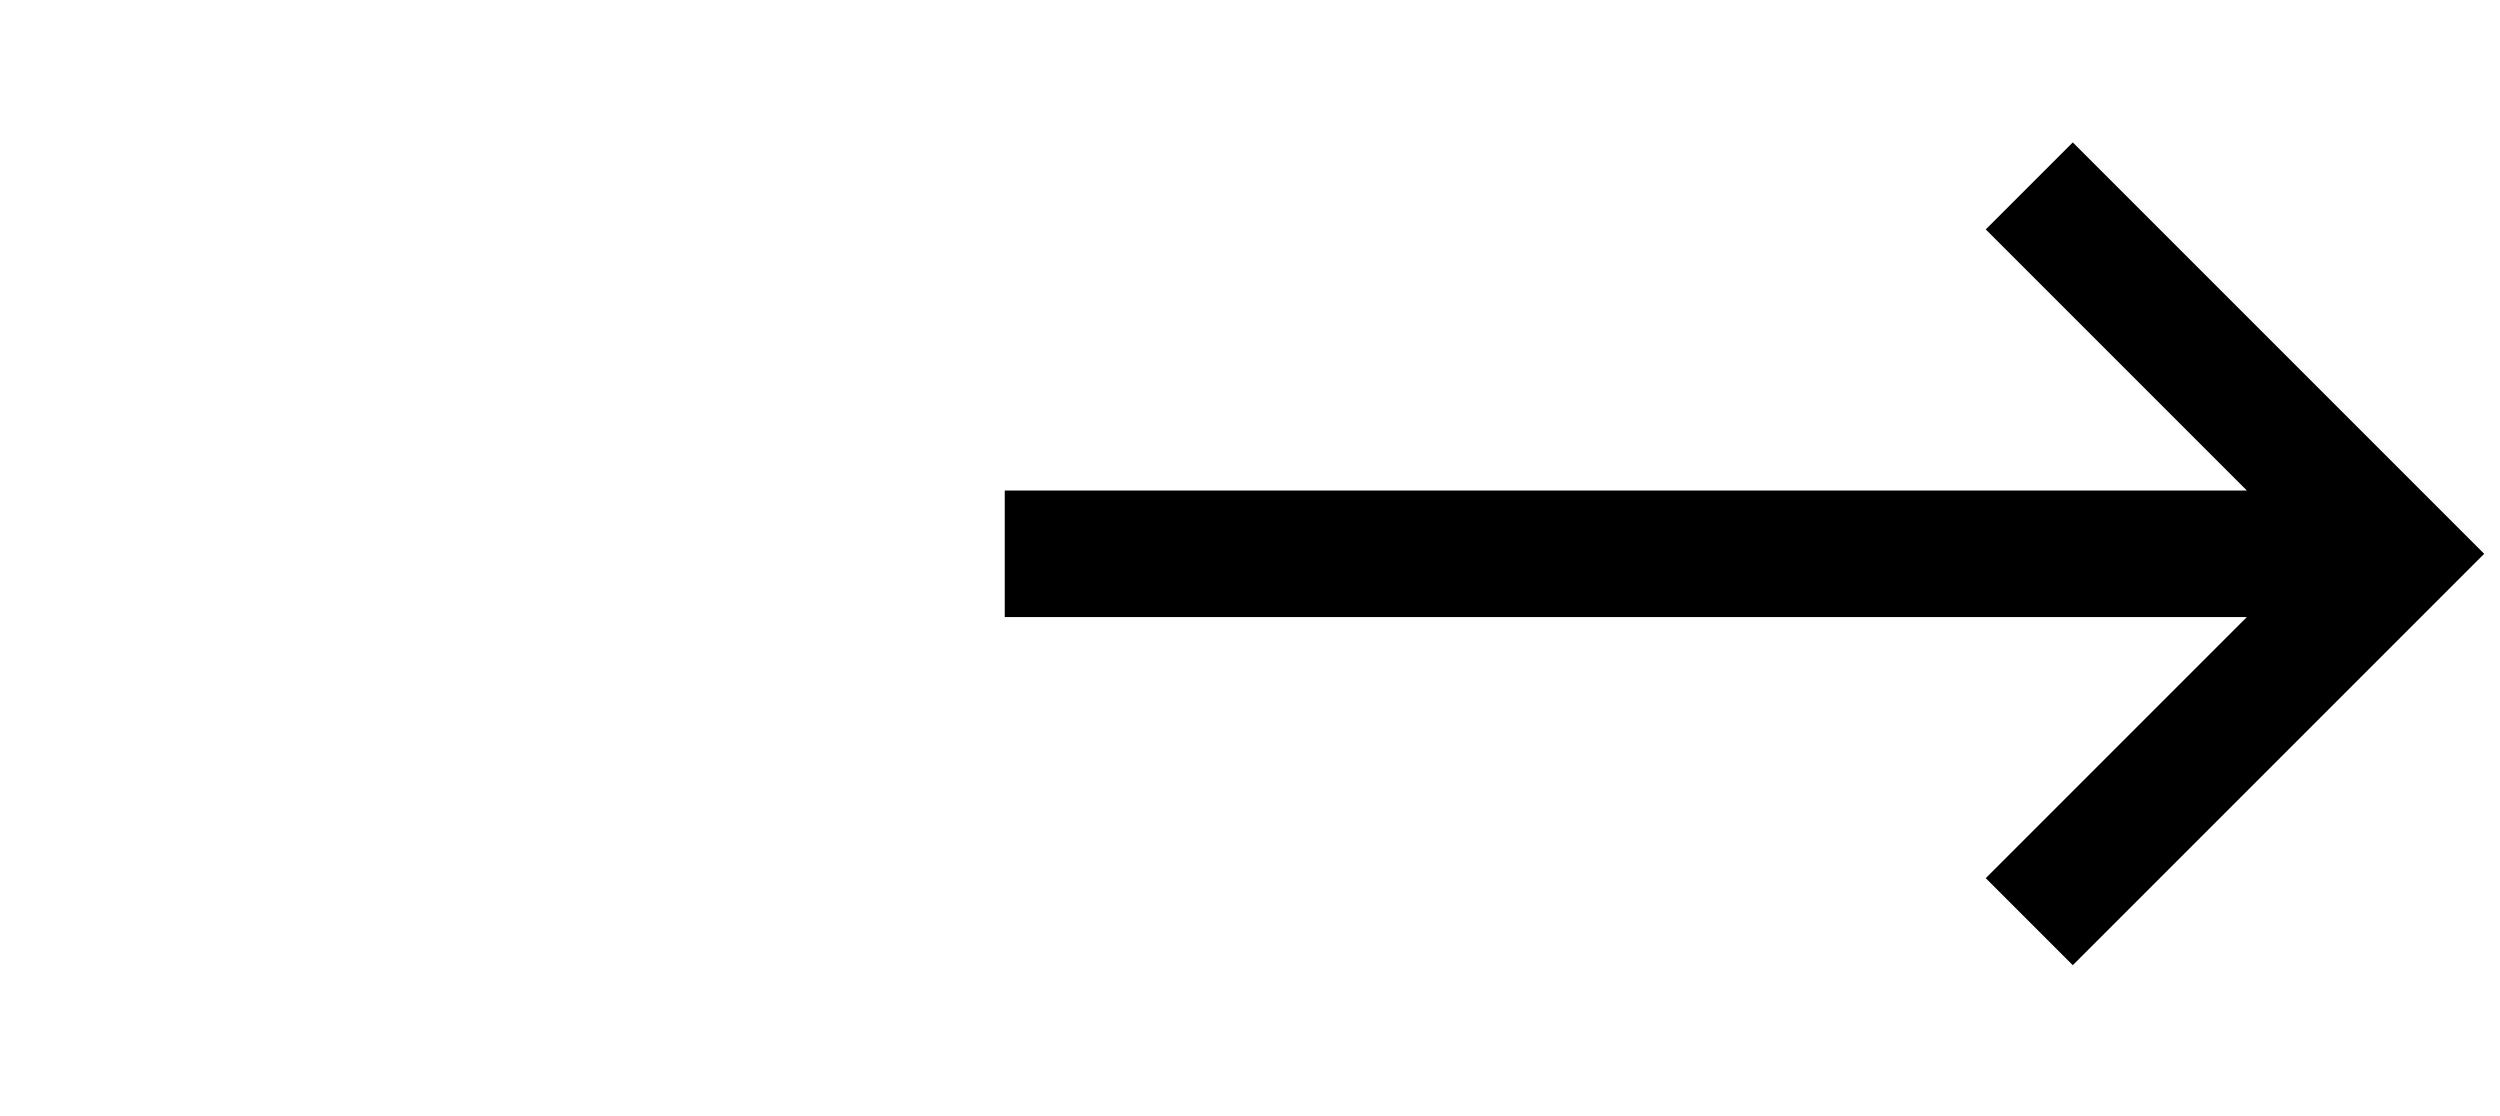 <?xml version="1.0" encoding="UTF-8"?> <svg xmlns="http://www.w3.org/2000/svg" xmlns:xlink="http://www.w3.org/1999/xlink" version="1.1" id="Layer_1" x="0px" y="0px" width="31.6px" height="14.1px" viewBox="0 0 31.6 14.1" style="enable-background:new 0 0 31.6 14.1;" xml:space="preserve"> <path d="M26.2,1.8l-1.1,1.1l3.3,3.3H12.7v1.6h15.7l-3.3,3.3l1.1,1.1L31.4,7L26.2,1.8z"></path> </svg> 